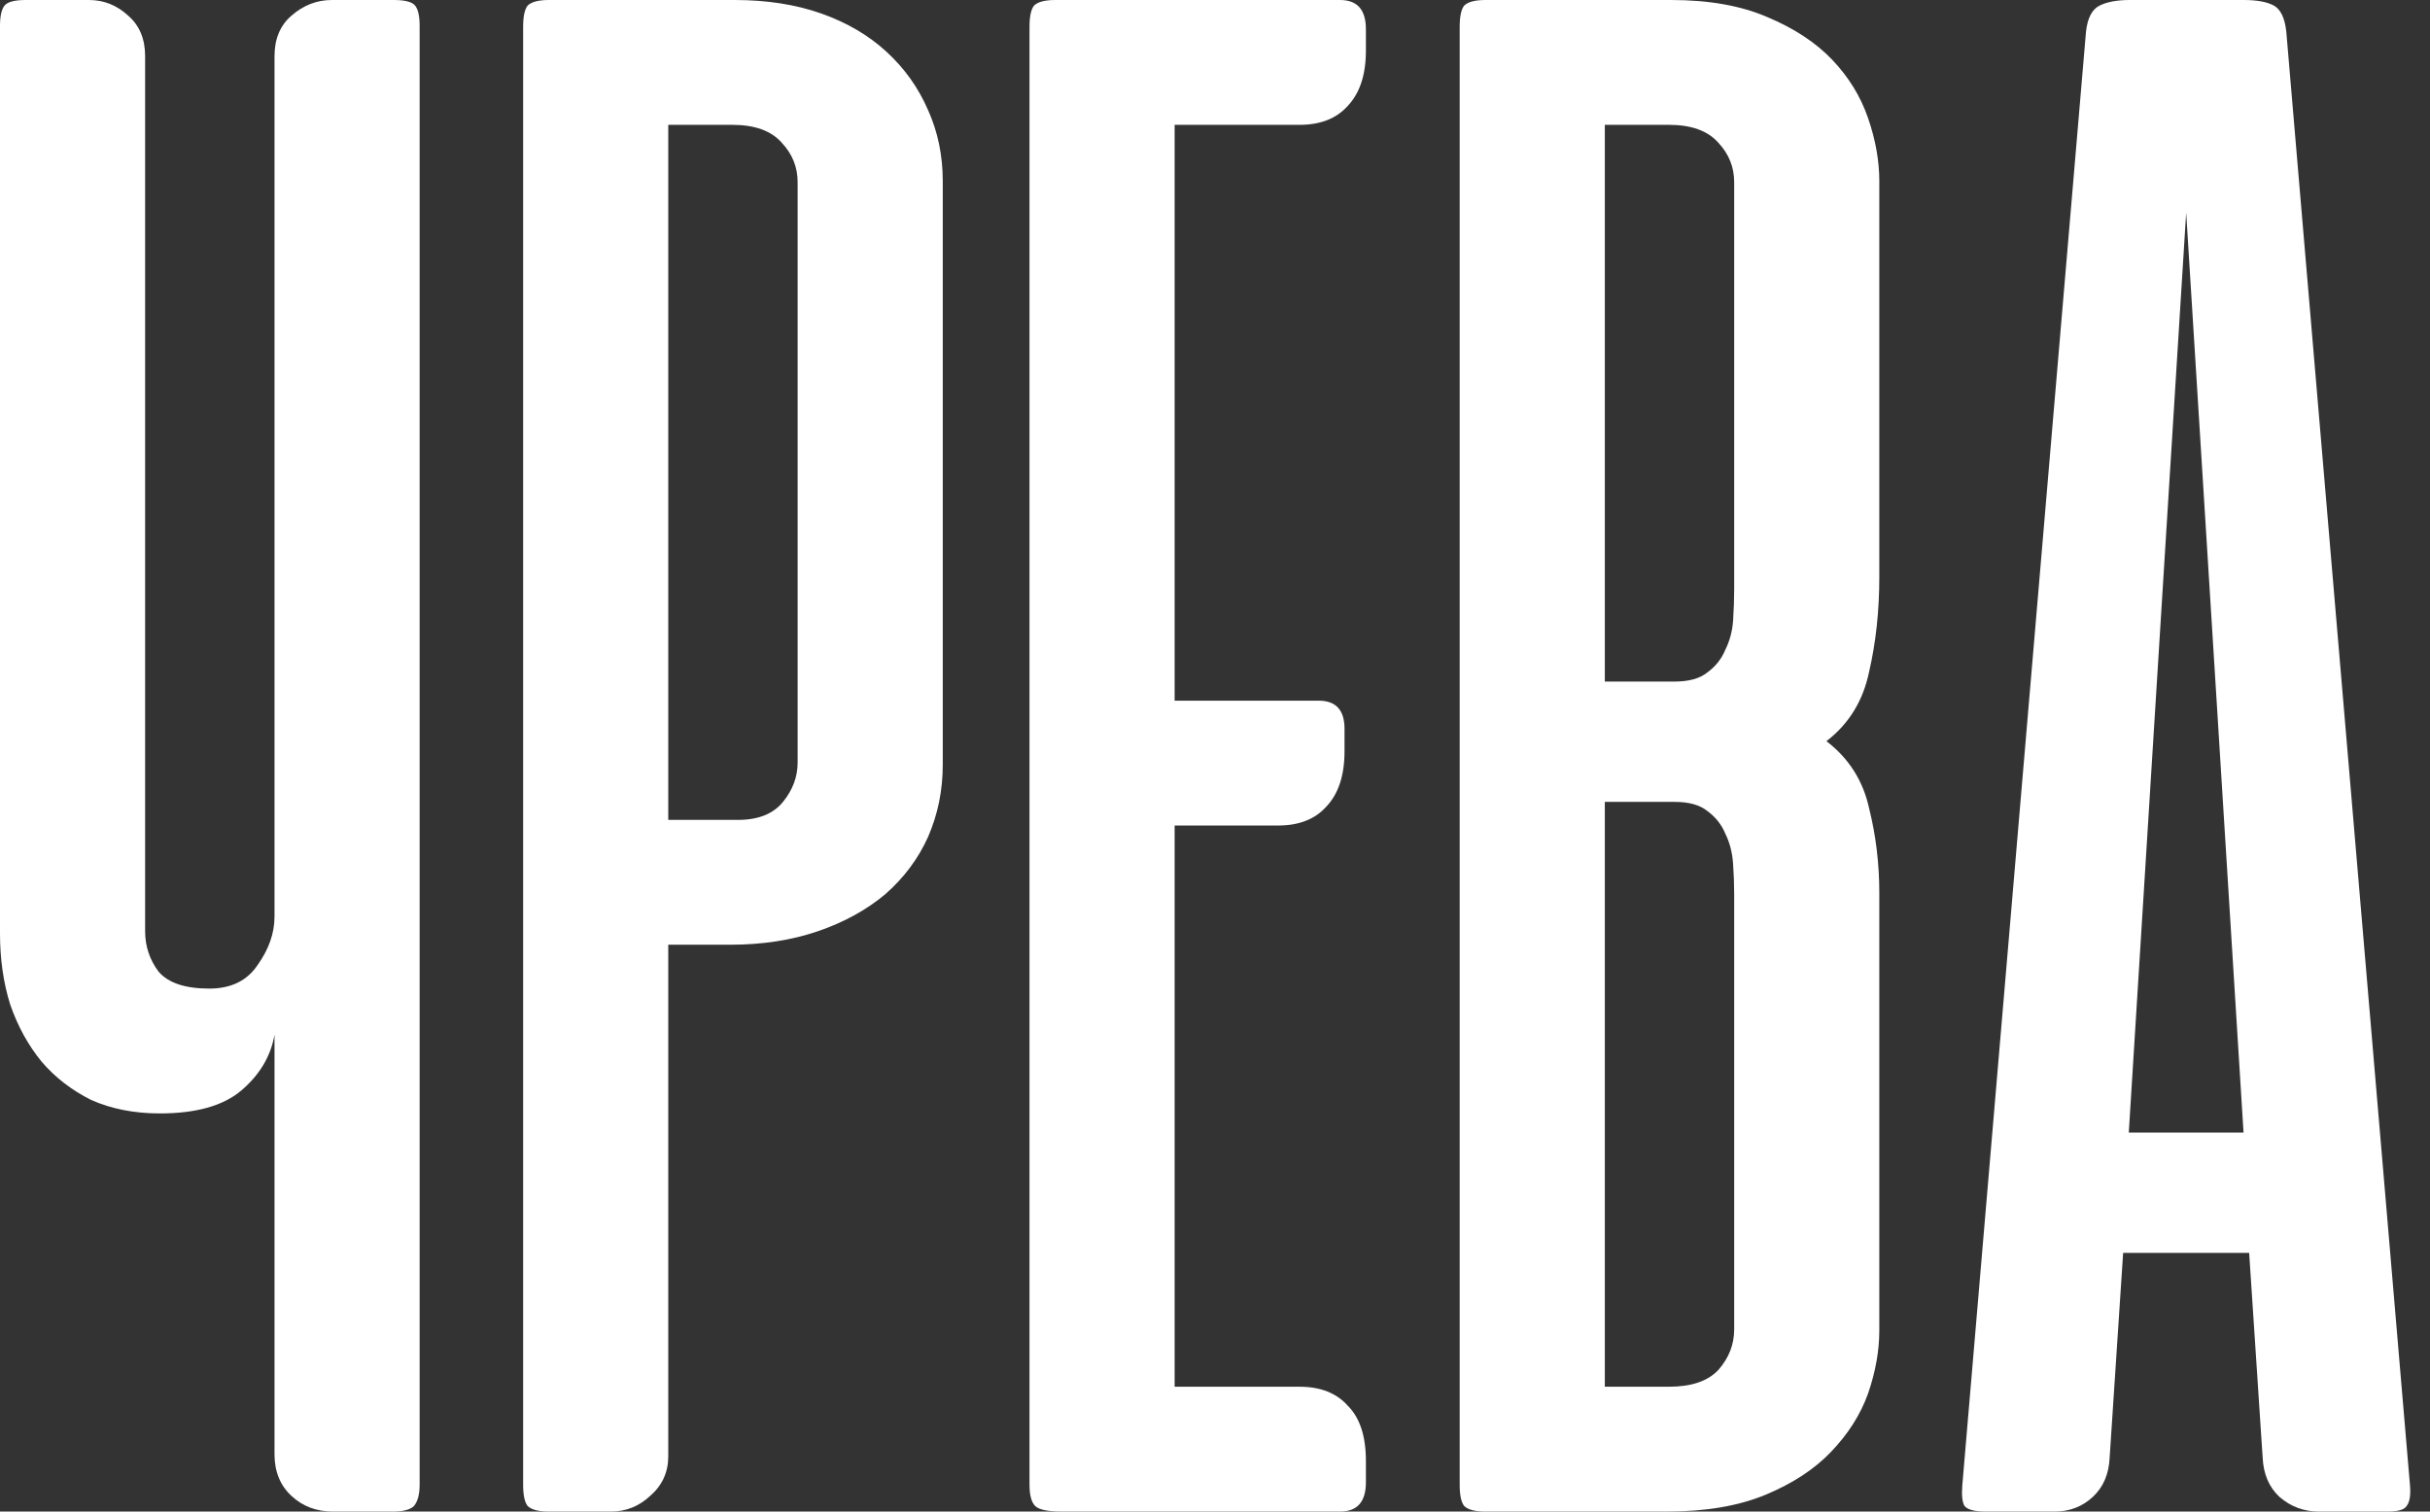 <?xml version="1.0" encoding="UTF-8"?> <svg xmlns="http://www.w3.org/2000/svg" width="90" height="56" viewBox="0 0 90 56" fill="none"><rect x="0" y="0" width="90" height="56" fill="#333333" stroke="none"/><path d="M89.26 55.042C89.288 55.403 89.247 55.653 89.135 55.792C89.052 55.931 88.816 56 88.427 56H85.885C85.33 56 84.844 55.819 84.427 55.458C84.038 55.097 83.83 54.611 83.802 54L83.302 46.417H78.635L78.135 54C78.108 54.611 77.899 55.097 77.51 55.458C77.122 55.819 76.649 56 76.094 56H73.552C73.135 56 72.872 55.931 72.76 55.792C72.677 55.653 72.649 55.403 72.677 55.042L77.26 1.167C77.316 0.667 77.483 0.347 77.76 0.208C78.038 0.069 78.413 0 78.885 0H83.094C83.594 0 83.969 0.069 84.219 0.208C84.469 0.347 84.622 0.667 84.677 1.167L89.26 55.042ZM78.844 41.958H83.094L80.969 7.875L78.844 41.958Z" fill="white"></path><path d="M55.021 56C54.632 56 54.368 55.931 54.229 55.792C54.118 55.653 54.062 55.389 54.062 55V1C54.062 0.611 54.118 0.347 54.229 0.208C54.368 0.069 54.632 0 55.021 0H61.896C63.285 0 64.465 0.208 65.438 0.625C66.438 1.042 67.243 1.569 67.854 2.208C68.465 2.847 68.91 3.569 69.188 4.375C69.465 5.181 69.604 5.958 69.604 6.708V21.375C69.604 22.625 69.479 23.792 69.229 24.875C69.007 25.958 68.479 26.819 67.646 27.458C68.479 28.097 69.007 28.931 69.229 29.958C69.479 30.958 69.604 32 69.604 33.083V49.292C69.604 50.042 69.465 50.819 69.188 51.625C68.91 52.403 68.451 53.125 67.812 53.792C67.201 54.431 66.396 54.958 65.396 55.375C64.396 55.792 63.174 56 61.729 56H55.021ZM59.438 29.708V51.375H61.812C62.646 51.375 63.257 51.167 63.646 50.75C64.035 50.306 64.229 49.806 64.229 49.25V33.125C64.229 32.764 64.215 32.389 64.188 32C64.16 31.583 64.062 31.208 63.896 30.875C63.757 30.542 63.535 30.264 63.229 30.042C62.951 29.819 62.549 29.708 62.021 29.708H59.438ZM59.438 4.625V25.25H62.021C62.549 25.25 62.951 25.139 63.229 24.917C63.535 24.694 63.757 24.417 63.896 24.083C64.062 23.75 64.16 23.389 64.188 23C64.215 22.583 64.229 22.194 64.229 21.833V6.75C64.229 6.194 64.035 5.708 63.646 5.292C63.257 4.847 62.646 4.625 61.812 4.625H59.438Z" fill="white"></path><path d="M49.63 0C50.269 0 50.589 0.361 50.589 1.083V1.875C50.589 2.764 50.366 3.444 49.922 3.917C49.505 4.389 48.908 4.625 48.13 4.625H43.505V25.958H48.839C49.477 25.958 49.797 26.306 49.797 27V27.833C49.797 28.722 49.575 29.403 49.13 29.875C48.714 30.347 48.116 30.583 47.339 30.583H43.505V51.375H48.13C48.908 51.375 49.505 51.611 49.922 52.083C50.366 52.528 50.589 53.208 50.589 54.125V54.917C50.589 55.639 50.269 56 49.63 56H39.339C38.811 56 38.477 55.931 38.339 55.792C38.2 55.653 38.13 55.389 38.13 55V1C38.13 0.611 38.186 0.347 38.297 0.208C38.436 0.069 38.7 0 39.089 0H49.63Z" fill="white"></path><path d="M24.75 35V53.958C24.75 54.542 24.528 55.028 24.083 55.417C23.667 55.806 23.181 56 22.625 56H20.333C19.944 56 19.681 55.931 19.542 55.792C19.431 55.653 19.375 55.389 19.375 55V1C19.375 0.611 19.431 0.347 19.542 0.208C19.681 0.069 19.944 0 20.333 0H27.208C28.403 0 29.472 0.167 30.417 0.5C31.361 0.833 32.167 1.306 32.833 1.917C33.5 2.528 34.014 3.25 34.375 4.083C34.736 4.889 34.917 5.764 34.917 6.708V28.333C34.917 29.278 34.736 30.167 34.375 31C34.014 31.806 33.486 32.514 32.792 33.125C32.097 33.708 31.264 34.167 30.292 34.5C29.319 34.833 28.236 35 27.042 35H24.75ZM27.333 30.375C28.083 30.375 28.639 30.153 29 29.708C29.361 29.264 29.542 28.778 29.542 28.25V6.75C29.542 6.194 29.347 5.708 28.958 5.292C28.569 4.847 27.958 4.625 27.125 4.625H24.75V30.375H27.333Z" fill="white"></path><path d="M10.167 2.083C10.167 1.444 10.375 0.944 10.792 0.583C11.236 0.194 11.736 0 12.292 0H14.583C15 0 15.264 0.069 15.375 0.208C15.486 0.347 15.542 0.597 15.542 0.958V55C15.542 55.361 15.472 55.625 15.333 55.792C15.194 55.931 14.931 56 14.542 56H12.333C11.722 56 11.208 55.806 10.792 55.417C10.375 55.028 10.167 54.514 10.167 53.875V38.333C10.028 39.139 9.611 39.833 8.917 40.417C8.25 40.972 7.25 41.25 5.917 41.25C4.972 41.25 4.125 41.083 3.375 40.75C2.653 40.389 2.042 39.917 1.542 39.333C1.042 38.722 0.653 38.014 0.375 37.208C0.125 36.403 0 35.528 0 34.583V0.958C0 0.597 0.056 0.347 0.167 0.208C0.278 0.069 0.542 0 0.958 0H3.292C3.847 0 4.333 0.194 4.75 0.583C5.167 0.944 5.375 1.444 5.375 2.083V34.5C5.375 35.056 5.542 35.556 5.875 36C6.236 36.417 6.861 36.625 7.75 36.625C8.556 36.625 9.153 36.333 9.542 35.75C9.958 35.167 10.167 34.569 10.167 33.958V2.083Z" fill="white"></path></svg> 
